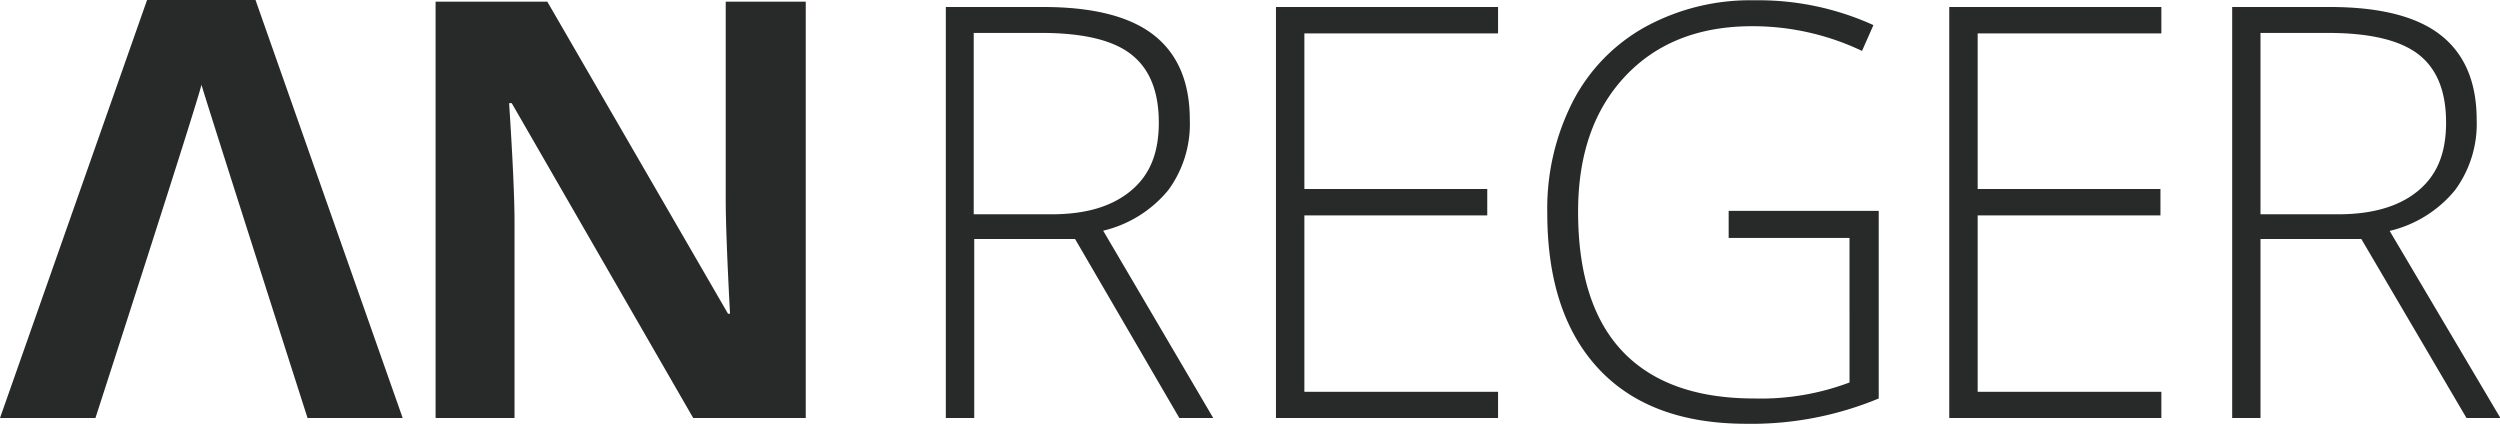 <svg id="Ebene_1" data-name="Ebene 1" xmlns="http://www.w3.org/2000/svg" viewBox="0 0 249.89 42.36"><defs><style>.cls-1{fill:#282929;}</style></defs><title>WordLogo</title><path class="cls-1" d="M123.24,28.22a11.17,11.17,0,0,0,2.15-7q0-5.68-3.61-8.5T110.62,9.92H101V51h2.84V33.11h10.08L124.34,51h3.39l-11-18.72A12,12,0,0,0,123.24,28.22Zm-11.7,2.42h-7.75V12.51h6.72q6.27,0,9,2.13c1.85,1.43,2.78,3.7,2.78,6.83s-.94,5.3-2.83,6.85S115,30.64,111.54,30.64ZM134,51H156.2V48.38H136.84V30.75h18.28V28.11H136.84V12.56H156.2V9.92H134ZM245.32,32.3a12,12,0,0,0,6.54-4.08,11.18,11.18,0,0,0,2.16-7q0-5.68-3.61-8.5T239.24,9.92h-9.66V51h2.83V33.11h10.08L253,51h3.39Zm-5.16-1.66h-7.75V12.51h6.72q6.27,0,9.05,2.13c1.86,1.43,2.78,3.7,2.78,6.83s-.94,5.3-2.83,6.85S243.58,30.64,240.16,30.64ZM179.25,33h12.08V47.45a25.1,25.1,0,0,1-9.52,1.6q-8.67,0-13.14-4.68t-4.47-14q0-8.52,4.71-13.53t12.73-5a25.43,25.43,0,0,1,10.94,2.47l1.14-2.58a27.73,27.73,0,0,0-11.91-2.48,21.86,21.86,0,0,0-10.88,2.65,17.92,17.92,0,0,0-7.27,7.49,23.53,23.53,0,0,0-2.54,11.12q0,10.06,5.12,15.56T181,51.58a33.17,33.17,0,0,0,13.25-2.53V30.3h-15ZM201.3,51h21.2V48.38H204.14V30.75h18.27V28.11H204.14V12.56H222.5V9.92H201.3ZM21.16,9.22,6.46,51H16S26,20.12,26.6,17.69C26.75,18.37,37.2,51,37.2,51h9.51L32,9.22ZM79,29.1q0,3.36.43,11.48h-.2L61.17,9.39H50V51h7.89V31.44q0-3.57-.54-11.91h.26L75.75,51H87V9.39H79Z" transform="translate(-6.46 -9.22)"/></svg>